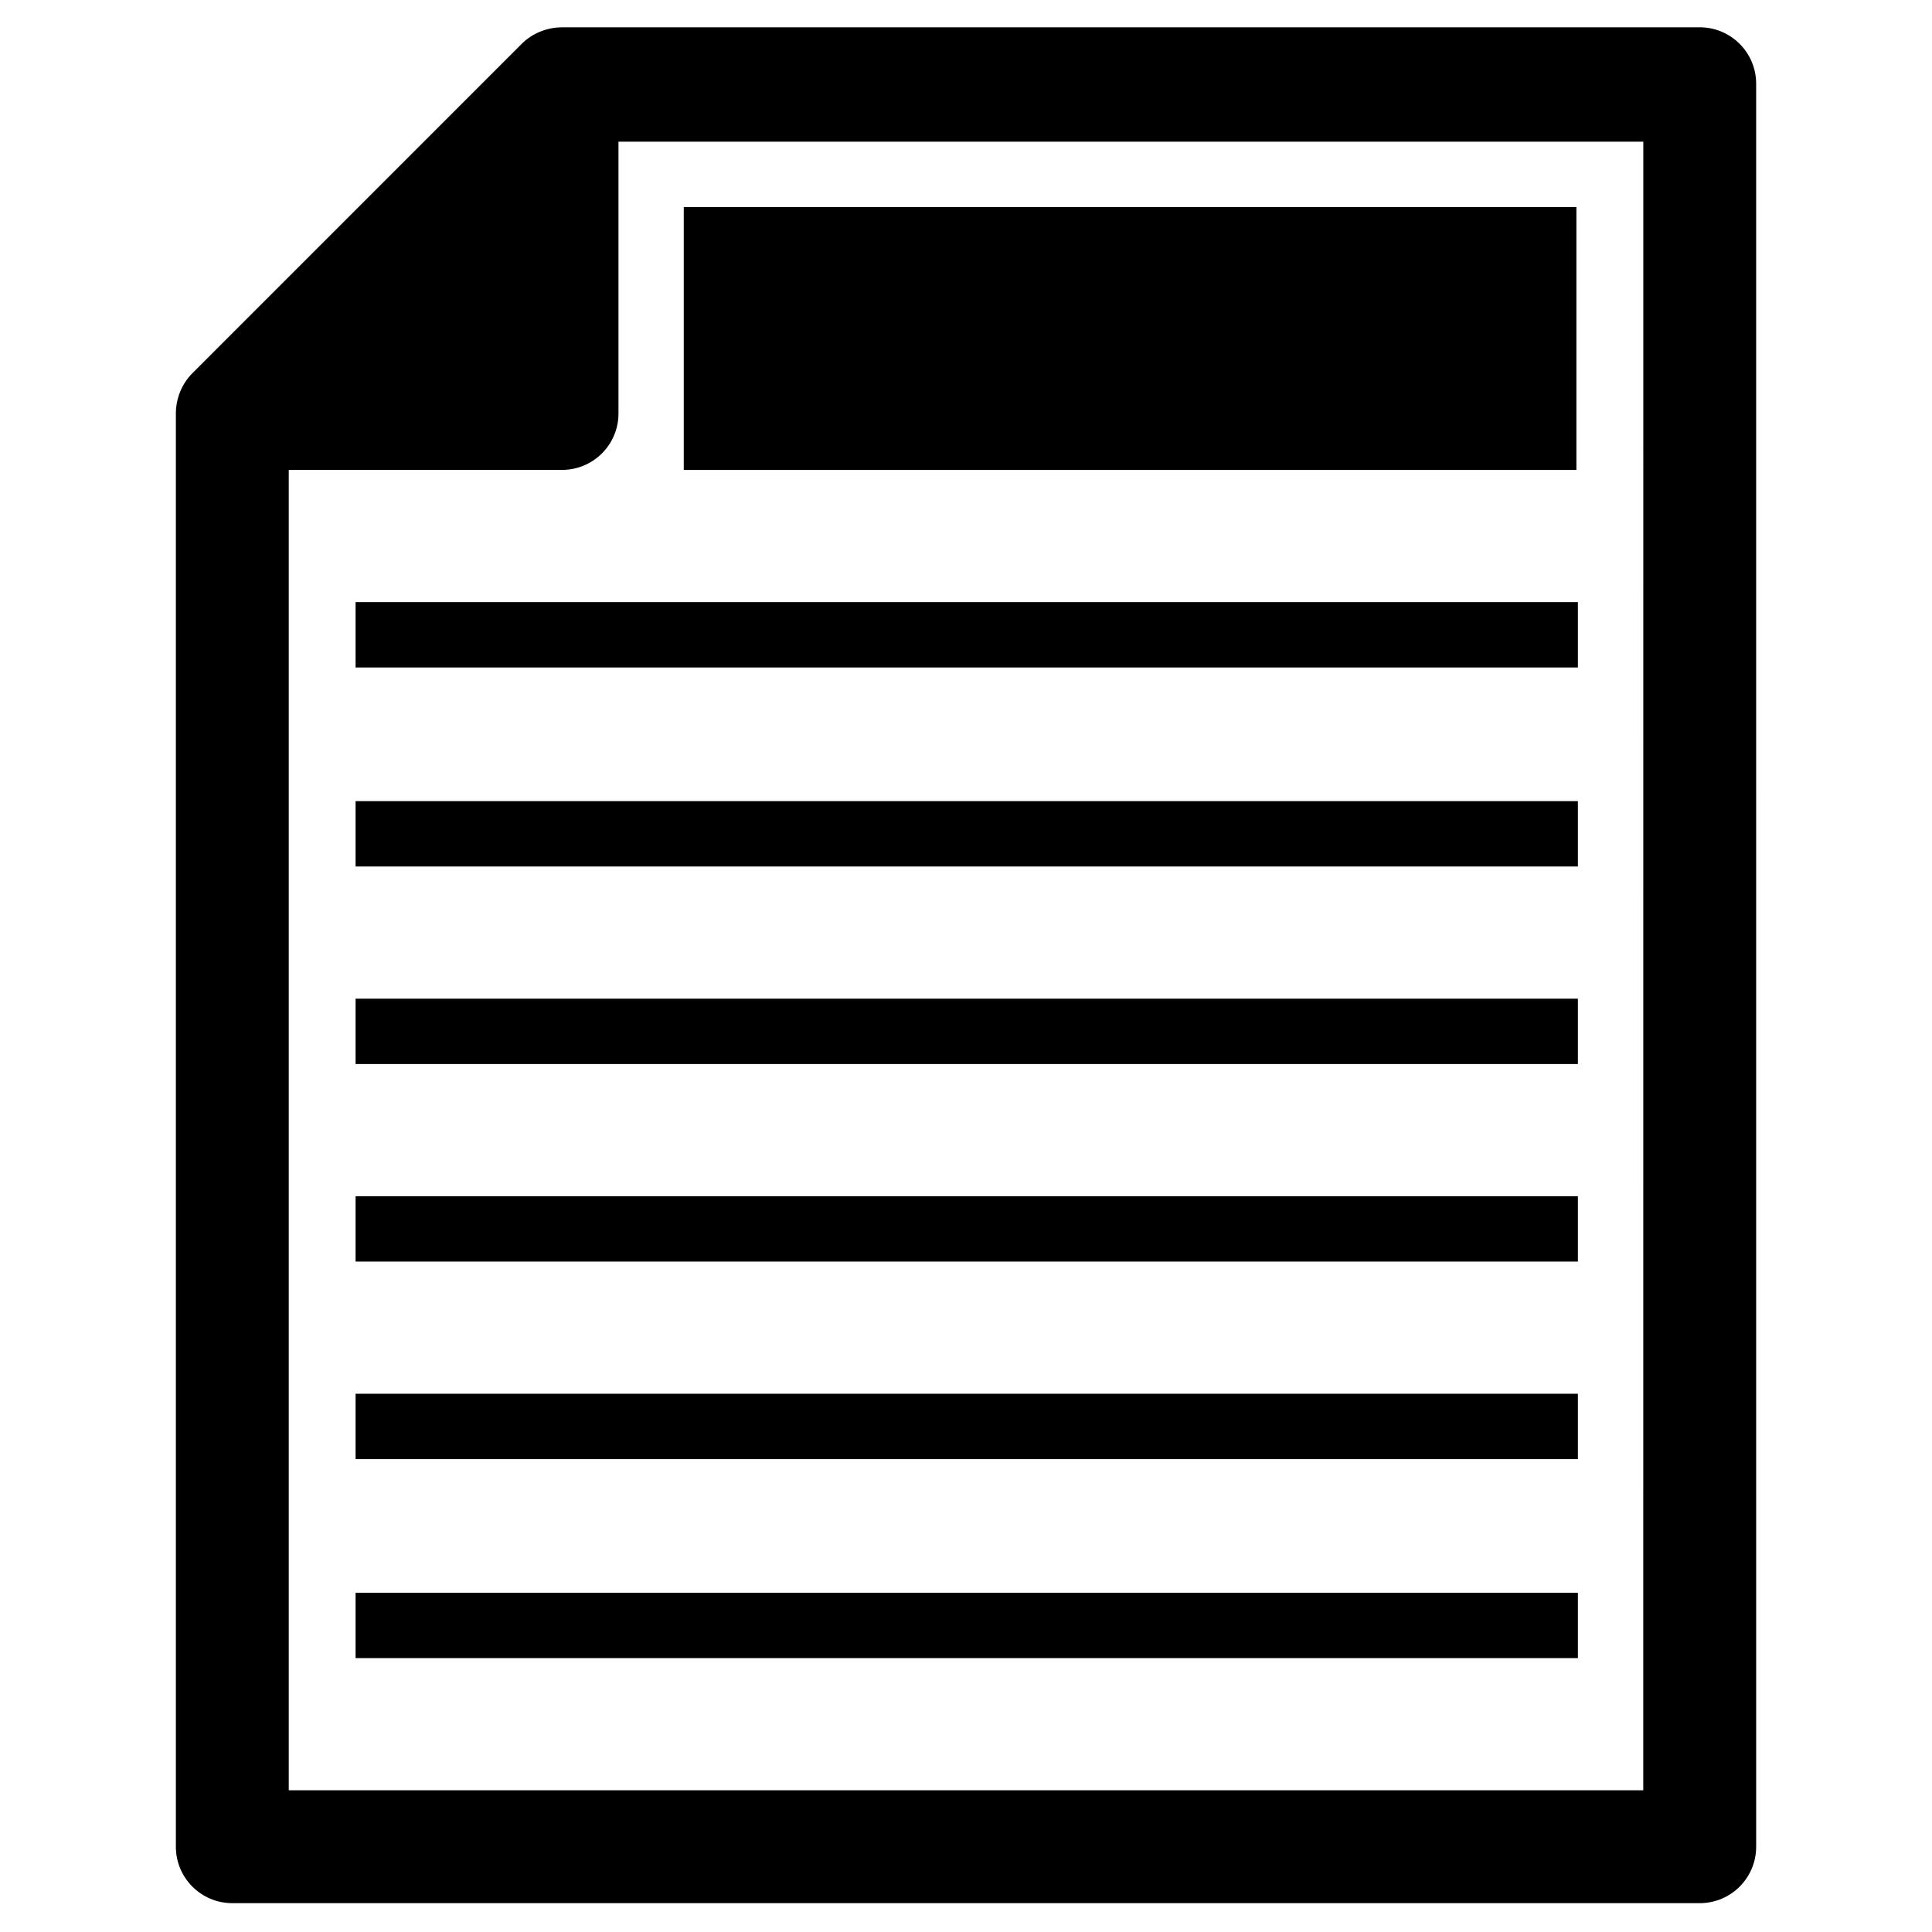 <?xml version="1.0" encoding="UTF-8"?>
<!-- Uploaded to: SVG Repo, www.svgrepo.com, Generator: SVG Repo Mixer Tools -->
<svg fill="#000000" width="800px" height="800px" version="1.1" viewBox="144 144 512 512" xmlns="http://www.w3.org/2000/svg">
 <g>
  <path d="m325.21 198.87h236.55v69.668h-236.55z"/>
  <path d="m594.44 151.24h-301.5c-3.938 0-7.871 1.574-10.629 4.328l-87.375 87.383c-2.754 2.754-4.328 6.691-4.328 10.629v379.82c0 8.266 6.691 14.957 14.957 14.957h388.88c8.266 0 14.957-6.691 14.957-14.957l-0.004-467.21c0-8.266-6.691-14.957-14.957-14.957zm-14.957 467.2h-358.96v-349.91h72.422c8.266 0 14.957-6.691 14.957-14.957v-72.027h271.59z"/>
  <path d="m238.23 303.57h323.93v17.32h-323.93z"/>
  <path d="m238.23 356.31h323.93v17.32h-323.93z"/>
  <path d="m238.23 408.66h323.93v17.32h-323.93z"/>
  <path d="m238.23 461.01h323.93v17.32h-323.93z"/>
  <path d="m238.23 513.36h323.93v17.32h-323.93z"/>
  <path d="m238.23 566.1h323.93v17.32h-323.93z"/>
 </g>
</svg>